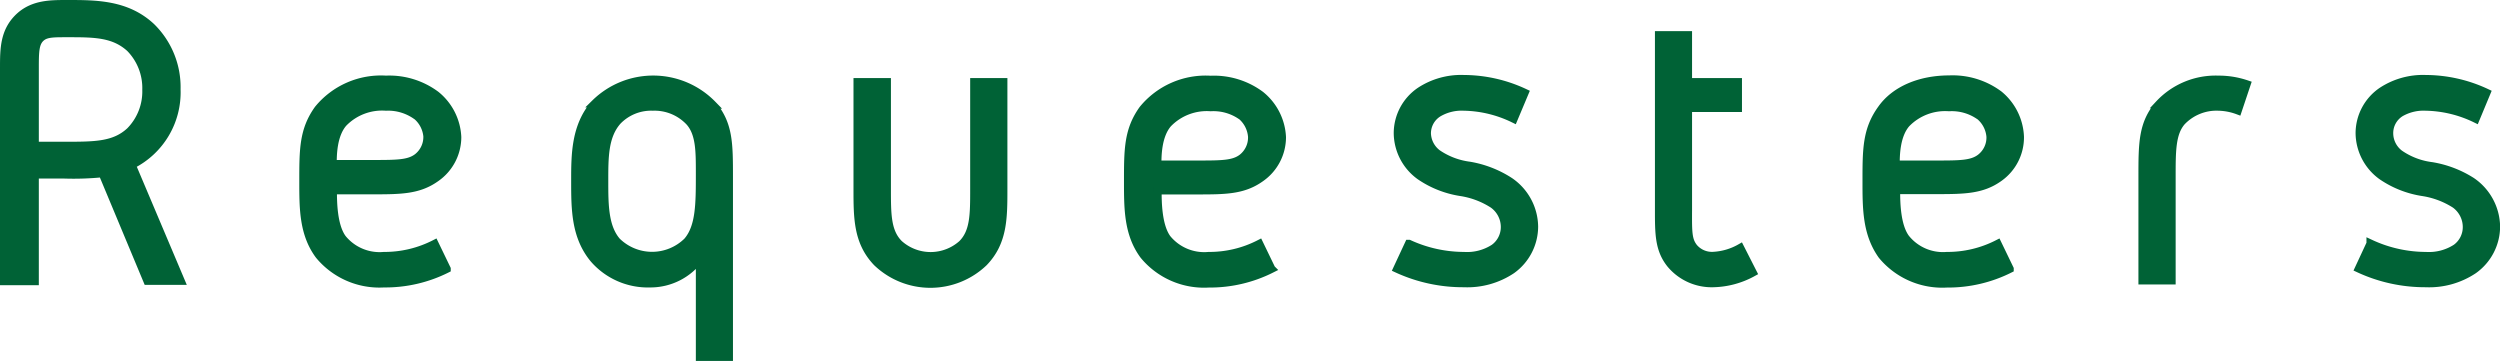 <svg xmlns="http://www.w3.org/2000/svg" width="234.39" height="33.84" viewBox="0 0 234.39 33.84"><defs><style>.cls-1{fill:#006236;stroke:#006236;stroke-miterlimit:10;stroke-width:0.76px;}</style></defs><title>about_h2_img03</title><g id="レイヤー_2" data-name="レイヤー 2"><g id="レイヤー_6" data-name="レイヤー 6"><path class="cls-1" d="M14.17,2.52a7.89,7.89,0,0,1,2.38,5.85,7.59,7.59,0,0,1-4.21,7.09l4.6,10.87H13.82L9.61,16.24A27.25,27.25,0,0,1,6,16.36H3.26v10H.38V6.42c0-1.87,0-3.59,1.56-4.95C3.22.38,4.78.38,6.3.38,9,.38,11.87.38,14.17,2.52ZM3.92,3.46c-.66.5-.66,1.36-.66,3v7.21H6c2.92,0,4.72,0,6.2-1.37a5.31,5.31,0,0,0,1.52-3.89,5.35,5.35,0,0,0-1.52-3.9C10.67,3.11,8.83,3.11,6.3,3.11,5.05,3.11,4.39,3.11,3.92,3.46Z"/><path class="cls-1" d="M36,24a10.3,10.3,0,0,0,4.75-1.13l1.13,2.34A12.83,12.83,0,0,1,36,26.57a7.32,7.32,0,0,1-6.08-2.65c-1.48-2-1.48-4.37-1.48-6.9,0-3,0-4.83,1.4-6.78a7.6,7.6,0,0,1,6.35-2.77,7.32,7.32,0,0,1,4.68,1.44,5.38,5.38,0,0,1,2,3.94,4.65,4.65,0,0,1-2,3.82c-1.64,1.17-3.31,1.17-6.08,1.17H31.21c0,1,0,3.31.89,4.52A4.5,4.5,0,0,0,36,24Zm3.08-13.13A4.58,4.58,0,0,0,36.19,10a5.07,5.07,0,0,0-4,1.52c-1,1.13-1,3.08-1,3.86h3.58c2.46,0,3.55,0,4.37-.62a2.43,2.43,0,0,0,.93-2A2.86,2.86,0,0,0,39.08,10.86Z"/><path class="cls-1" d="M66.79,9.81c1.55,1.83,1.55,3.66,1.55,6.82V33.46H65.62V24.19a5.71,5.71,0,0,1-4.68,2.38,6.7,6.7,0,0,1-5.26-2.3c-1.75-2.11-1.75-4.68-1.75-7.33,0-2.42,0-5.14,1.87-7.25a7.76,7.76,0,0,1,11,.12ZM57.9,11.33c-1.25,1.4-1.25,3.39-1.25,5.61s0,4.33,1.17,5.69a4.72,4.72,0,0,0,6.63,0c1.17-1.36,1.17-3.51,1.17-6.39,0-2.07,0-3.7-.94-4.79A4.5,4.5,0,0,0,61.21,10,4.38,4.38,0,0,0,57.9,11.33Z"/><path class="cls-1" d="M83.15,7.7v10c0,2.42,0,4.05,1.14,5.18a4.44,4.44,0,0,0,5.92,0c1.13-1.13,1.13-2.76,1.13-5.18V7.7h2.73v10c0,2.73,0,5-1.84,6.9a7.24,7.24,0,0,1-10,0c-1.83-1.91-1.83-4.17-1.83-6.9V7.7Z"/><path class="cls-1" d="M113.32,24a10.27,10.27,0,0,0,4.75-1.13l1.13,2.34a12.83,12.83,0,0,1-5.88,1.37,7.32,7.32,0,0,1-6.08-2.65c-1.48-2-1.48-4.37-1.48-6.9,0-3,0-4.83,1.4-6.78a7.6,7.6,0,0,1,6.35-2.77,7.32,7.32,0,0,1,4.68,1.44,5.38,5.38,0,0,1,2,3.94,4.65,4.65,0,0,1-2,3.82c-1.64,1.17-3.31,1.17-6.08,1.17h-3.58c0,1,0,3.31.89,4.52A4.5,4.5,0,0,0,113.32,24Zm3.08-13.13a4.58,4.58,0,0,0-2.89-.82,5.07,5.07,0,0,0-4,1.52c-1,1.13-1,3.08-1,3.86h3.58c2.46,0,3.55,0,4.37-.62a2.43,2.43,0,0,0,.93-2A2.86,2.86,0,0,0,116.4,10.86Z"/><path class="cls-1" d="M141.92,11.13A11.08,11.08,0,0,0,137.25,10a4.32,4.32,0,0,0-2.34.55,2.25,2.25,0,0,0-1.13,1.95,2.46,2.46,0,0,0,1,1.91,6.87,6.87,0,0,0,3,1.13A10,10,0,0,1,141.53,17a5.2,5.2,0,0,1,2.3,4.25,5,5,0,0,1-2.1,4.05,7.49,7.49,0,0,1-4.48,1.25A14.76,14.76,0,0,1,131,25.2l1.09-2.34A12.46,12.46,0,0,0,137.25,24a4.66,4.66,0,0,0,2.84-.74,2.44,2.44,0,0,0,1-2,2.63,2.63,0,0,0-1.1-2.11A7.76,7.76,0,0,0,136.94,18a9.27,9.27,0,0,1-3.82-1.52,5,5,0,0,1-2.07-4,4.77,4.77,0,0,1,2.11-3.94,7,7,0,0,1,4.09-1.13,13.5,13.5,0,0,1,5.69,1.29Z"/><path class="cls-1" d="M158.8,23.21a2.24,2.24,0,0,0,1.83.78,5.71,5.71,0,0,0,2.53-.74l1.17,2.3a8,8,0,0,1-3.7,1,5,5,0,0,1-4-1.8c-1.09-1.36-1.09-2.84-1.09-5.06V3.3h2.72V7.7h4.68v2.42h-4.68v9.59C158.25,21.81,158.25,22.51,158.8,23.21Z"/><path class="cls-1" d="M182.53,24a10.34,10.34,0,0,0,4.76-1.13l1.13,2.34a12.87,12.87,0,0,1-5.89,1.37,7.32,7.32,0,0,1-6.08-2.65C175,21.89,175,19.55,175,17c0-3,0-4.83,1.41-6.78,1.24-1.76,3.58-2.77,6.35-2.77a7.27,7.27,0,0,1,4.67,1.44,5.38,5.38,0,0,1,1.95,3.94,4.62,4.62,0,0,1-1.95,3.82c-1.63,1.17-3.31,1.17-6.08,1.17h-3.58c0,1,0,3.31.9,4.52A4.48,4.48,0,0,0,182.53,24Zm3.08-13.13a4.55,4.55,0,0,0-2.88-.82,5.08,5.08,0,0,0-4,1.52c-1,1.13-1,3.08-1,3.86h3.58c2.46,0,3.55,0,4.37-.62a2.41,2.41,0,0,0,.94-2A2.84,2.84,0,0,0,185.61,10.86Z"/><path class="cls-1" d="M210.63,7.9l-.82,2.45A5.57,5.57,0,0,0,208,10a4.51,4.51,0,0,0-3.47,1.41c-.93,1.09-.93,2.72-.93,5.18v9.7h-2.73v-9.7c0-3.16,0-5,1.56-6.82A7.24,7.24,0,0,1,208,7.47,8.09,8.09,0,0,1,210.63,7.9Z"/><path class="cls-1" d="M232.11,11.13A11.13,11.13,0,0,0,227.43,10a4.34,4.34,0,0,0-2.34.55A2.25,2.25,0,0,0,224,12.54a2.44,2.44,0,0,0,1,1.91,6.77,6.77,0,0,0,3,1.13A10,10,0,0,1,231.72,17a5.22,5.22,0,0,1,2.3,4.25,5,5,0,0,1-2.11,4.05,7.49,7.49,0,0,1-4.48,1.25,14.72,14.72,0,0,1-6.27-1.37l1.09-2.34A12.38,12.38,0,0,0,227.43,24a4.71,4.71,0,0,0,2.85-.74,2.43,2.43,0,0,0,1-2,2.65,2.65,0,0,0-1.09-2.11A7.81,7.81,0,0,0,227.12,18a9.27,9.27,0,0,1-3.82-1.52,5,5,0,0,1-2.07-4,4.77,4.77,0,0,1,2.11-3.94,7,7,0,0,1,4.09-1.13,13.47,13.47,0,0,1,5.69,1.29Z"/></g></g></svg>